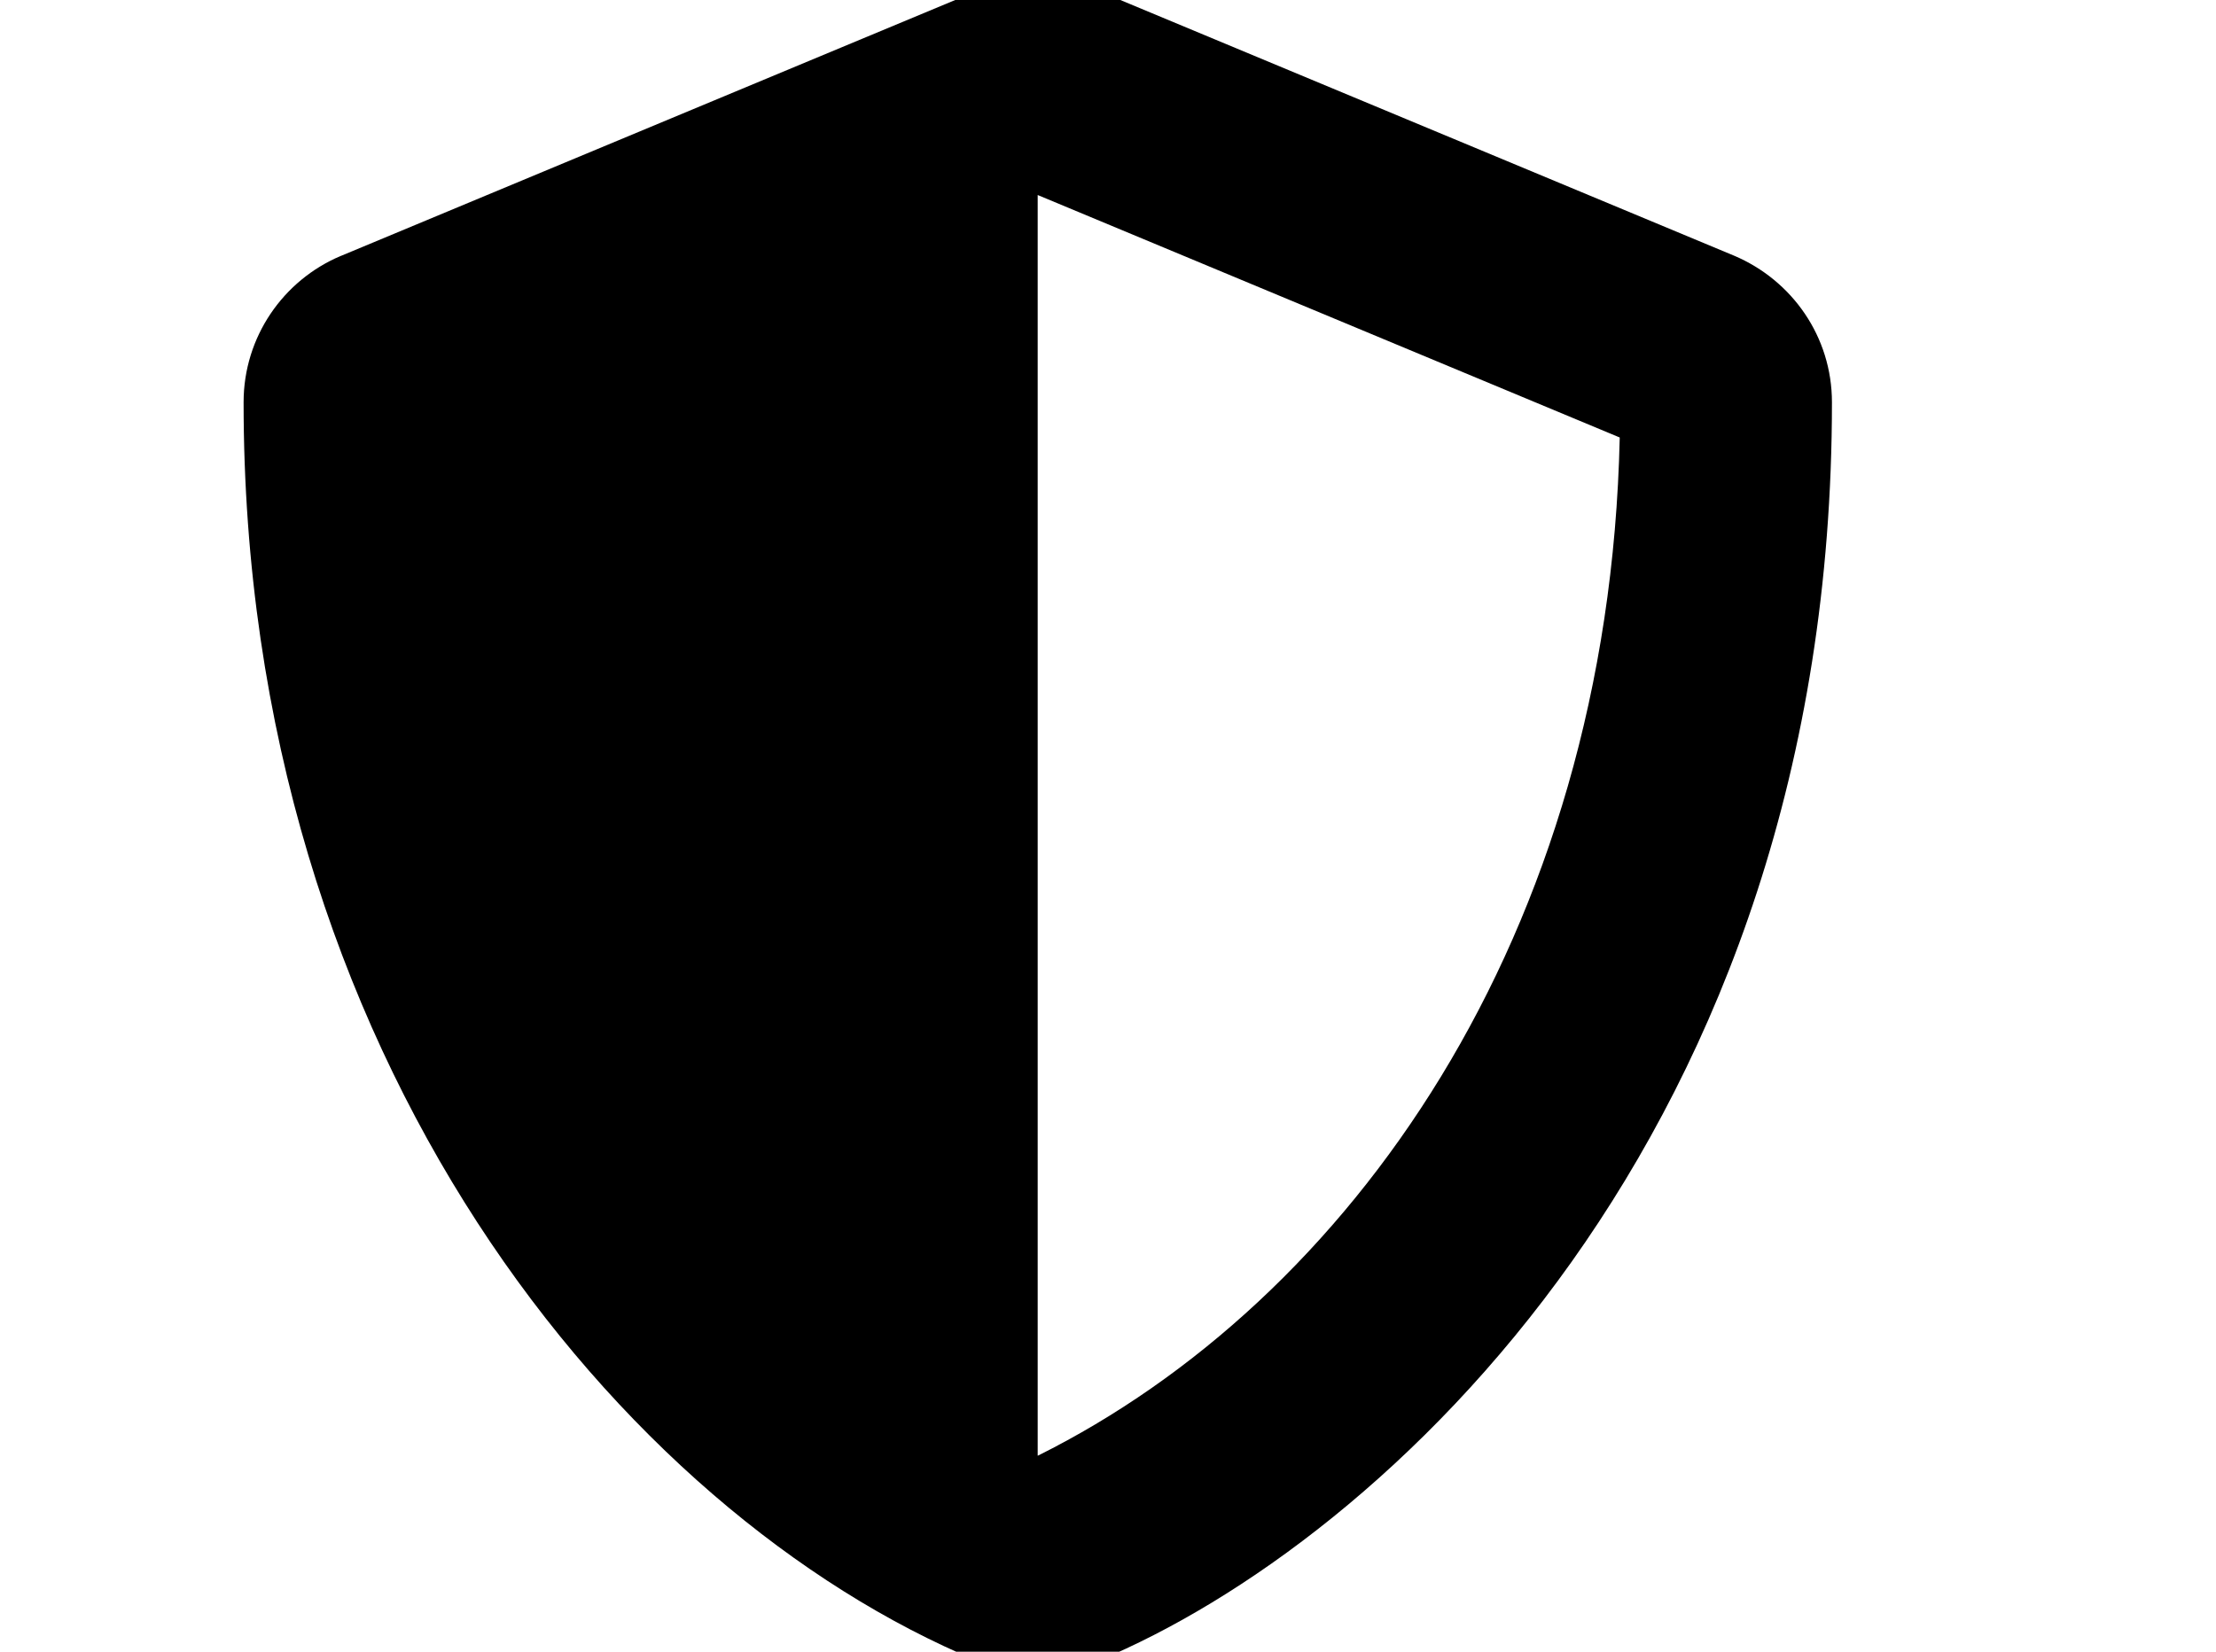 <!-- Generated by IcoMoon.io -->
<svg version="1.1" xmlns="http://www.w3.org/2000/svg" width="55" height="41" viewBox="0 0 55 41">
<title>shield-alt</title>
<path d="M45.468 9.987c0 18.174-11.164 28.306-18.195 31.235-0.448 0.192-0.969 0.303-1.516 0.303s-1.068-0.112-1.542-0.313l0.026 0.010c-8.792-3.663-18.195-14.933-18.195-31.235 0 0 0 0 0 0 0-1.63 0.989-3.029 2.4-3.629l0.026-0.010 15.769-6.57c0.448-0.192 0.969-0.303 1.516-0.303s1.068 0.112 1.542 0.313l-0.026-0.010 15.769 6.57c1.437 0.61 2.426 2.009 2.426 3.639 0 0 0 0 0 0v0zM25.756 36.131l0.005 0.003c7.699-3.835 14.167-12.838 14.44-25.274l-14.446-6.019v31.29z"></path>
</svg>
